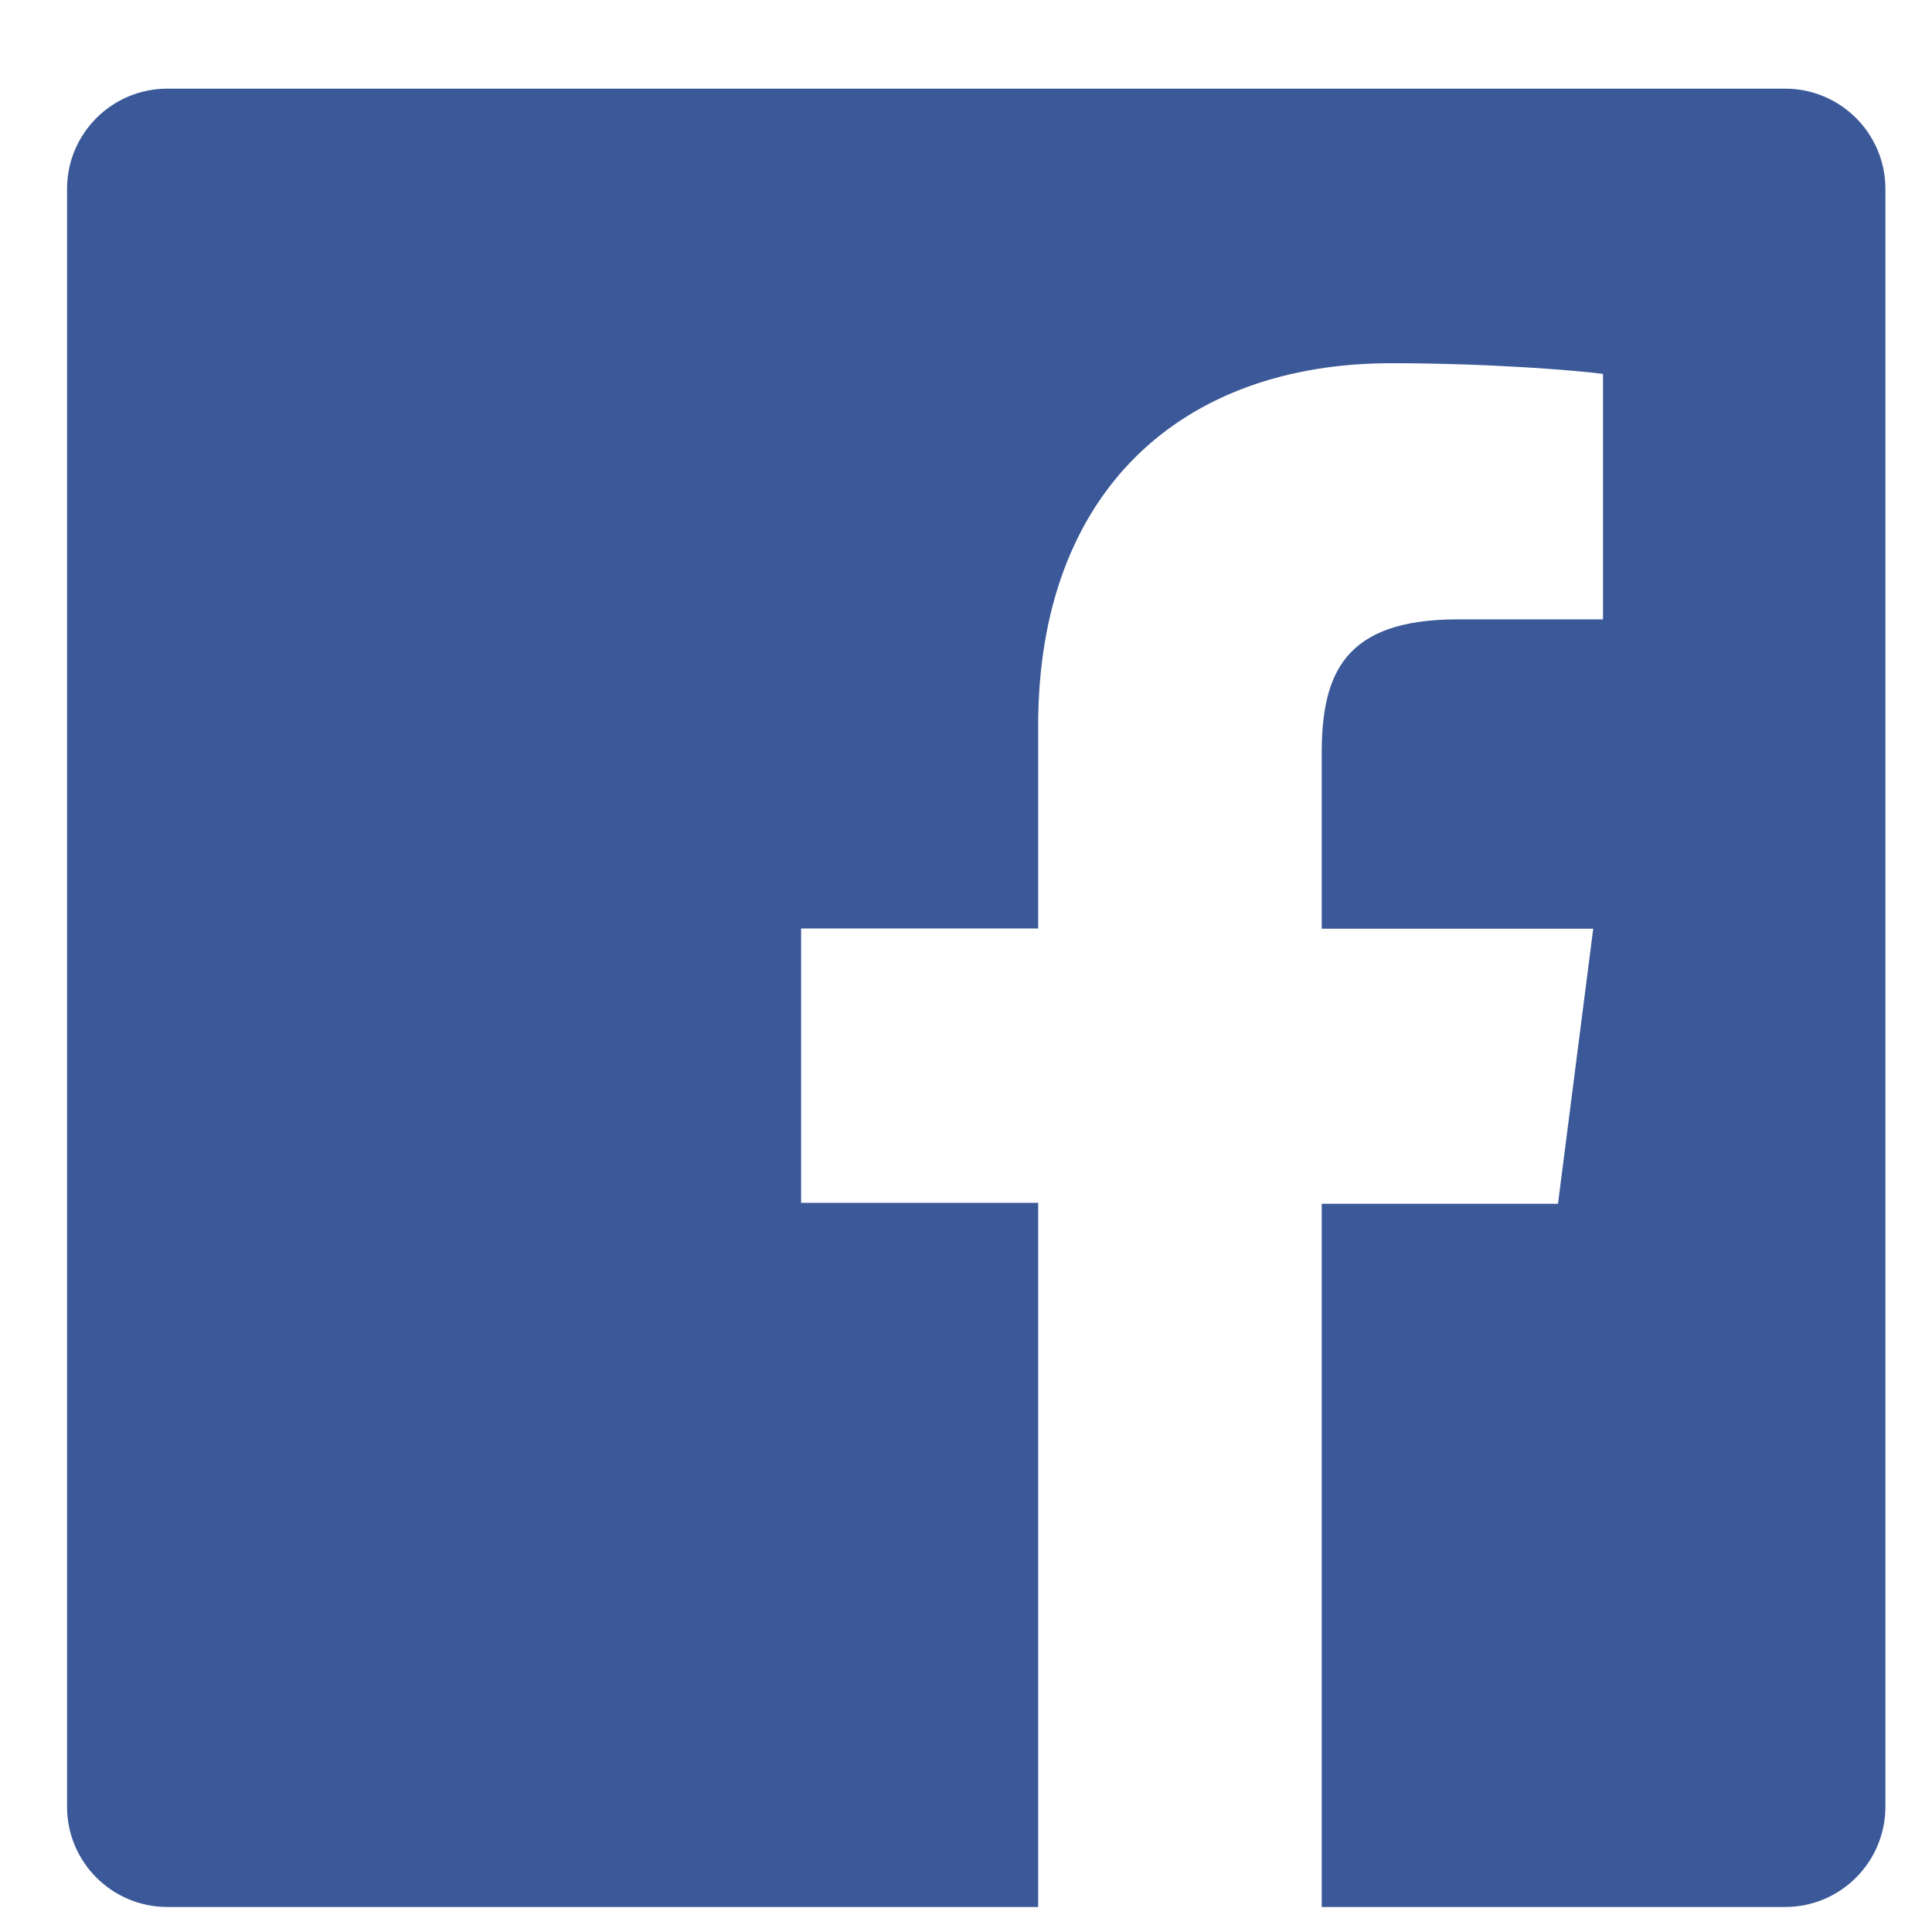 <svg width="17" height="17" viewBox="0 0 17 17" fill="none" xmlns="http://www.w3.org/2000/svg">
<g id="Frame">
<path id="Vector" d="M15.707 0.78H1.473C0.985 0.78 0.59 1.175 0.59 1.662V15.897C0.59 16.385 0.985 16.78 1.473 16.78H9.135V10.584H7.049V8.17H9.135V6.386C9.135 4.32 10.398 3.196 12.241 3.196C13.125 3.196 13.884 3.261 14.105 3.29V5.45H12.825C11.825 5.45 11.63 5.931 11.63 6.631V8.172H14.019L13.709 10.592H11.63V16.78H15.707C16.195 16.78 16.59 16.385 16.59 15.897V1.662C16.59 1.175 16.195 0.78 15.707 0.78Z" fill="#3B5998"/>
</g>
</svg>
